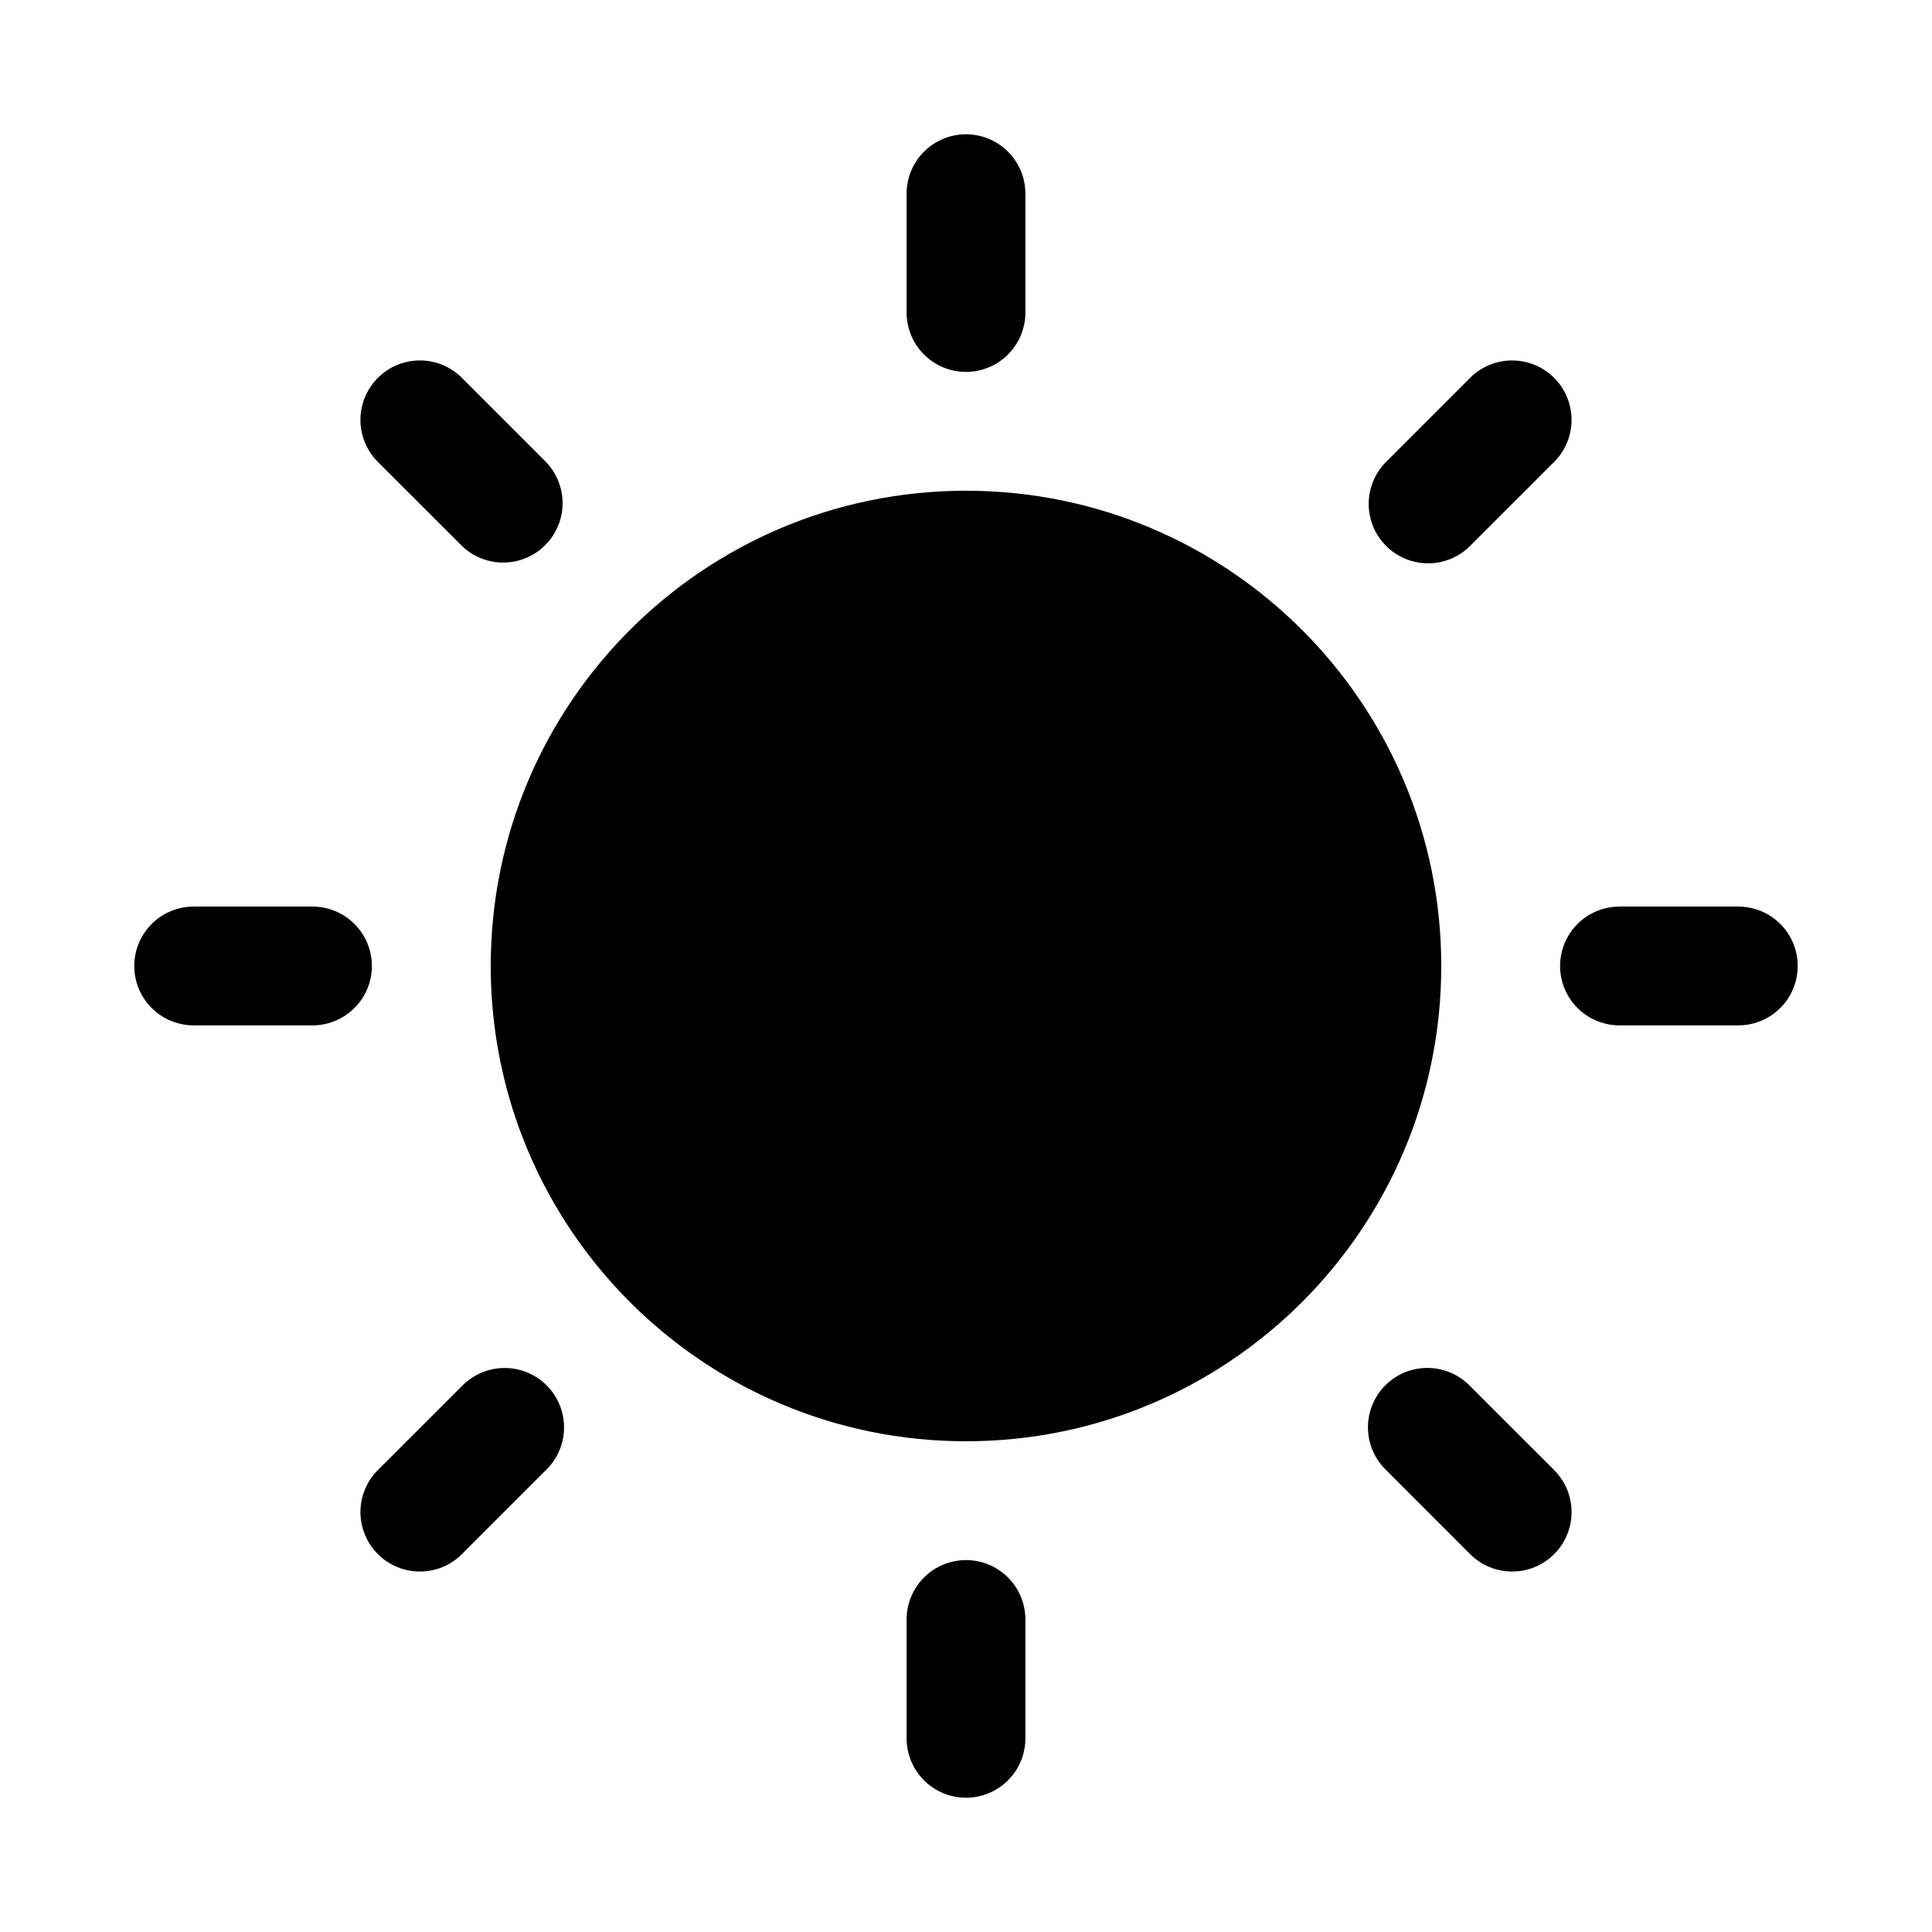 <?xml version="1.0" encoding="UTF-8"?>
<!-- Uploaded to: SVG Repo, www.svgrepo.com, Generator: SVG Repo Mixer Tools -->
<svg fill="#000000" width="800px" height="800px" version="1.1" viewBox="144 144 512 512" xmlns="http://www.w3.org/2000/svg">
 <g>
  <path d="m525.95 400c0 69.559-56.391 125.95-125.95 125.95-69.562 0-125.95-56.391-125.95-125.95 0-69.562 56.391-125.95 125.95-125.95 69.559 0 125.95 56.391 125.95 125.95"/>
  <path d="m400 242.56c4.176 0 8.18-1.66 11.133-4.613 2.949-2.953 4.609-6.957 4.609-11.133v-31.488c0-5.625-3-10.82-7.871-13.633s-10.875-2.812-15.746 0-7.871 8.008-7.871 13.633v31.488c0 4.176 1.66 8.18 4.613 11.133 2.953 2.953 6.957 4.613 11.133 4.613z"/>
  <path d="m266.41 288.67c4 3.863 9.738 5.328 15.102 3.859 5.359-1.469 9.551-5.66 11.02-11.02 1.469-5.363 0.004-11.102-3.859-15.102l-22.262-22.277c-3.981-3.981-9.781-5.535-15.215-4.078-5.438 1.457-9.684 5.703-11.141 11.141-1.457 5.434 0.098 11.234 4.078 15.215z"/>
  <path d="m226.81 384.25h-31.488c-5.625 0-10.82 3-13.633 7.871s-2.812 10.875 0 15.746 8.008 7.871 13.633 7.871h31.488c5.625 0 10.824-3 13.637-7.871s2.812-10.875 0-15.746-8.012-7.871-13.637-7.871z"/>
  <path d="m266.41 511.32-22.277 22.262c-2.953 2.953-4.613 6.961-4.613 11.141 0 4.176 1.66 8.184 4.613 11.137 2.953 2.957 6.961 4.613 11.137 4.613 4.18 0 8.188-1.656 11.141-4.613l22.262-22.262c3.039-2.934 4.769-6.965 4.805-11.188 0.039-4.223-1.621-8.281-4.609-11.27-2.984-2.984-7.047-4.648-11.27-4.609-4.223 0.035-8.254 1.77-11.188 4.805z"/>
  <path d="m400 557.44c-4.176 0-8.18 1.66-11.133 4.613-2.953 2.953-4.613 6.957-4.613 11.133v31.488c0 5.625 3 10.82 7.871 13.633s10.875 2.812 15.746 0 7.871-8.008 7.871-13.633v-31.488c0-4.176-1.66-8.18-4.609-11.133-2.953-2.953-6.957-4.613-11.133-4.613z"/>
  <path d="m533.59 511.32c-2.934-3.035-6.965-4.769-11.188-4.805-4.223-0.039-8.281 1.625-11.27 4.609-2.984 2.988-4.648 7.047-4.609 11.27 0.035 4.223 1.77 8.254 4.805 11.188l22.262 22.277c3.981 3.981 9.781 5.535 15.219 4.078 5.434-1.457 9.68-5.703 11.137-11.137 1.457-5.438-0.098-11.238-4.078-15.219z"/>
  <path d="m604.67 384.25h-31.488c-5.625 0-10.824 3-13.637 7.871s-2.812 10.875 0 15.746 8.012 7.871 13.637 7.871h31.488c5.625 0 10.82-3 13.633-7.871s2.812-10.875 0-15.746-8.008-7.871-13.633-7.871z"/>
  <path d="m522.46 293.29c4.176 0 8.18-1.66 11.129-4.613l22.277-22.262c3.981-3.981 5.535-9.781 4.078-15.215-1.457-5.438-5.703-9.684-11.137-11.141-5.438-1.457-11.238 0.098-15.219 4.078l-22.262 22.277c-2.953 2.953-4.609 6.957-4.609 11.133 0 4.172 1.66 8.176 4.609 11.129 2.953 2.953 6.957 4.613 11.133 4.613z"/>
 </g>
</svg>